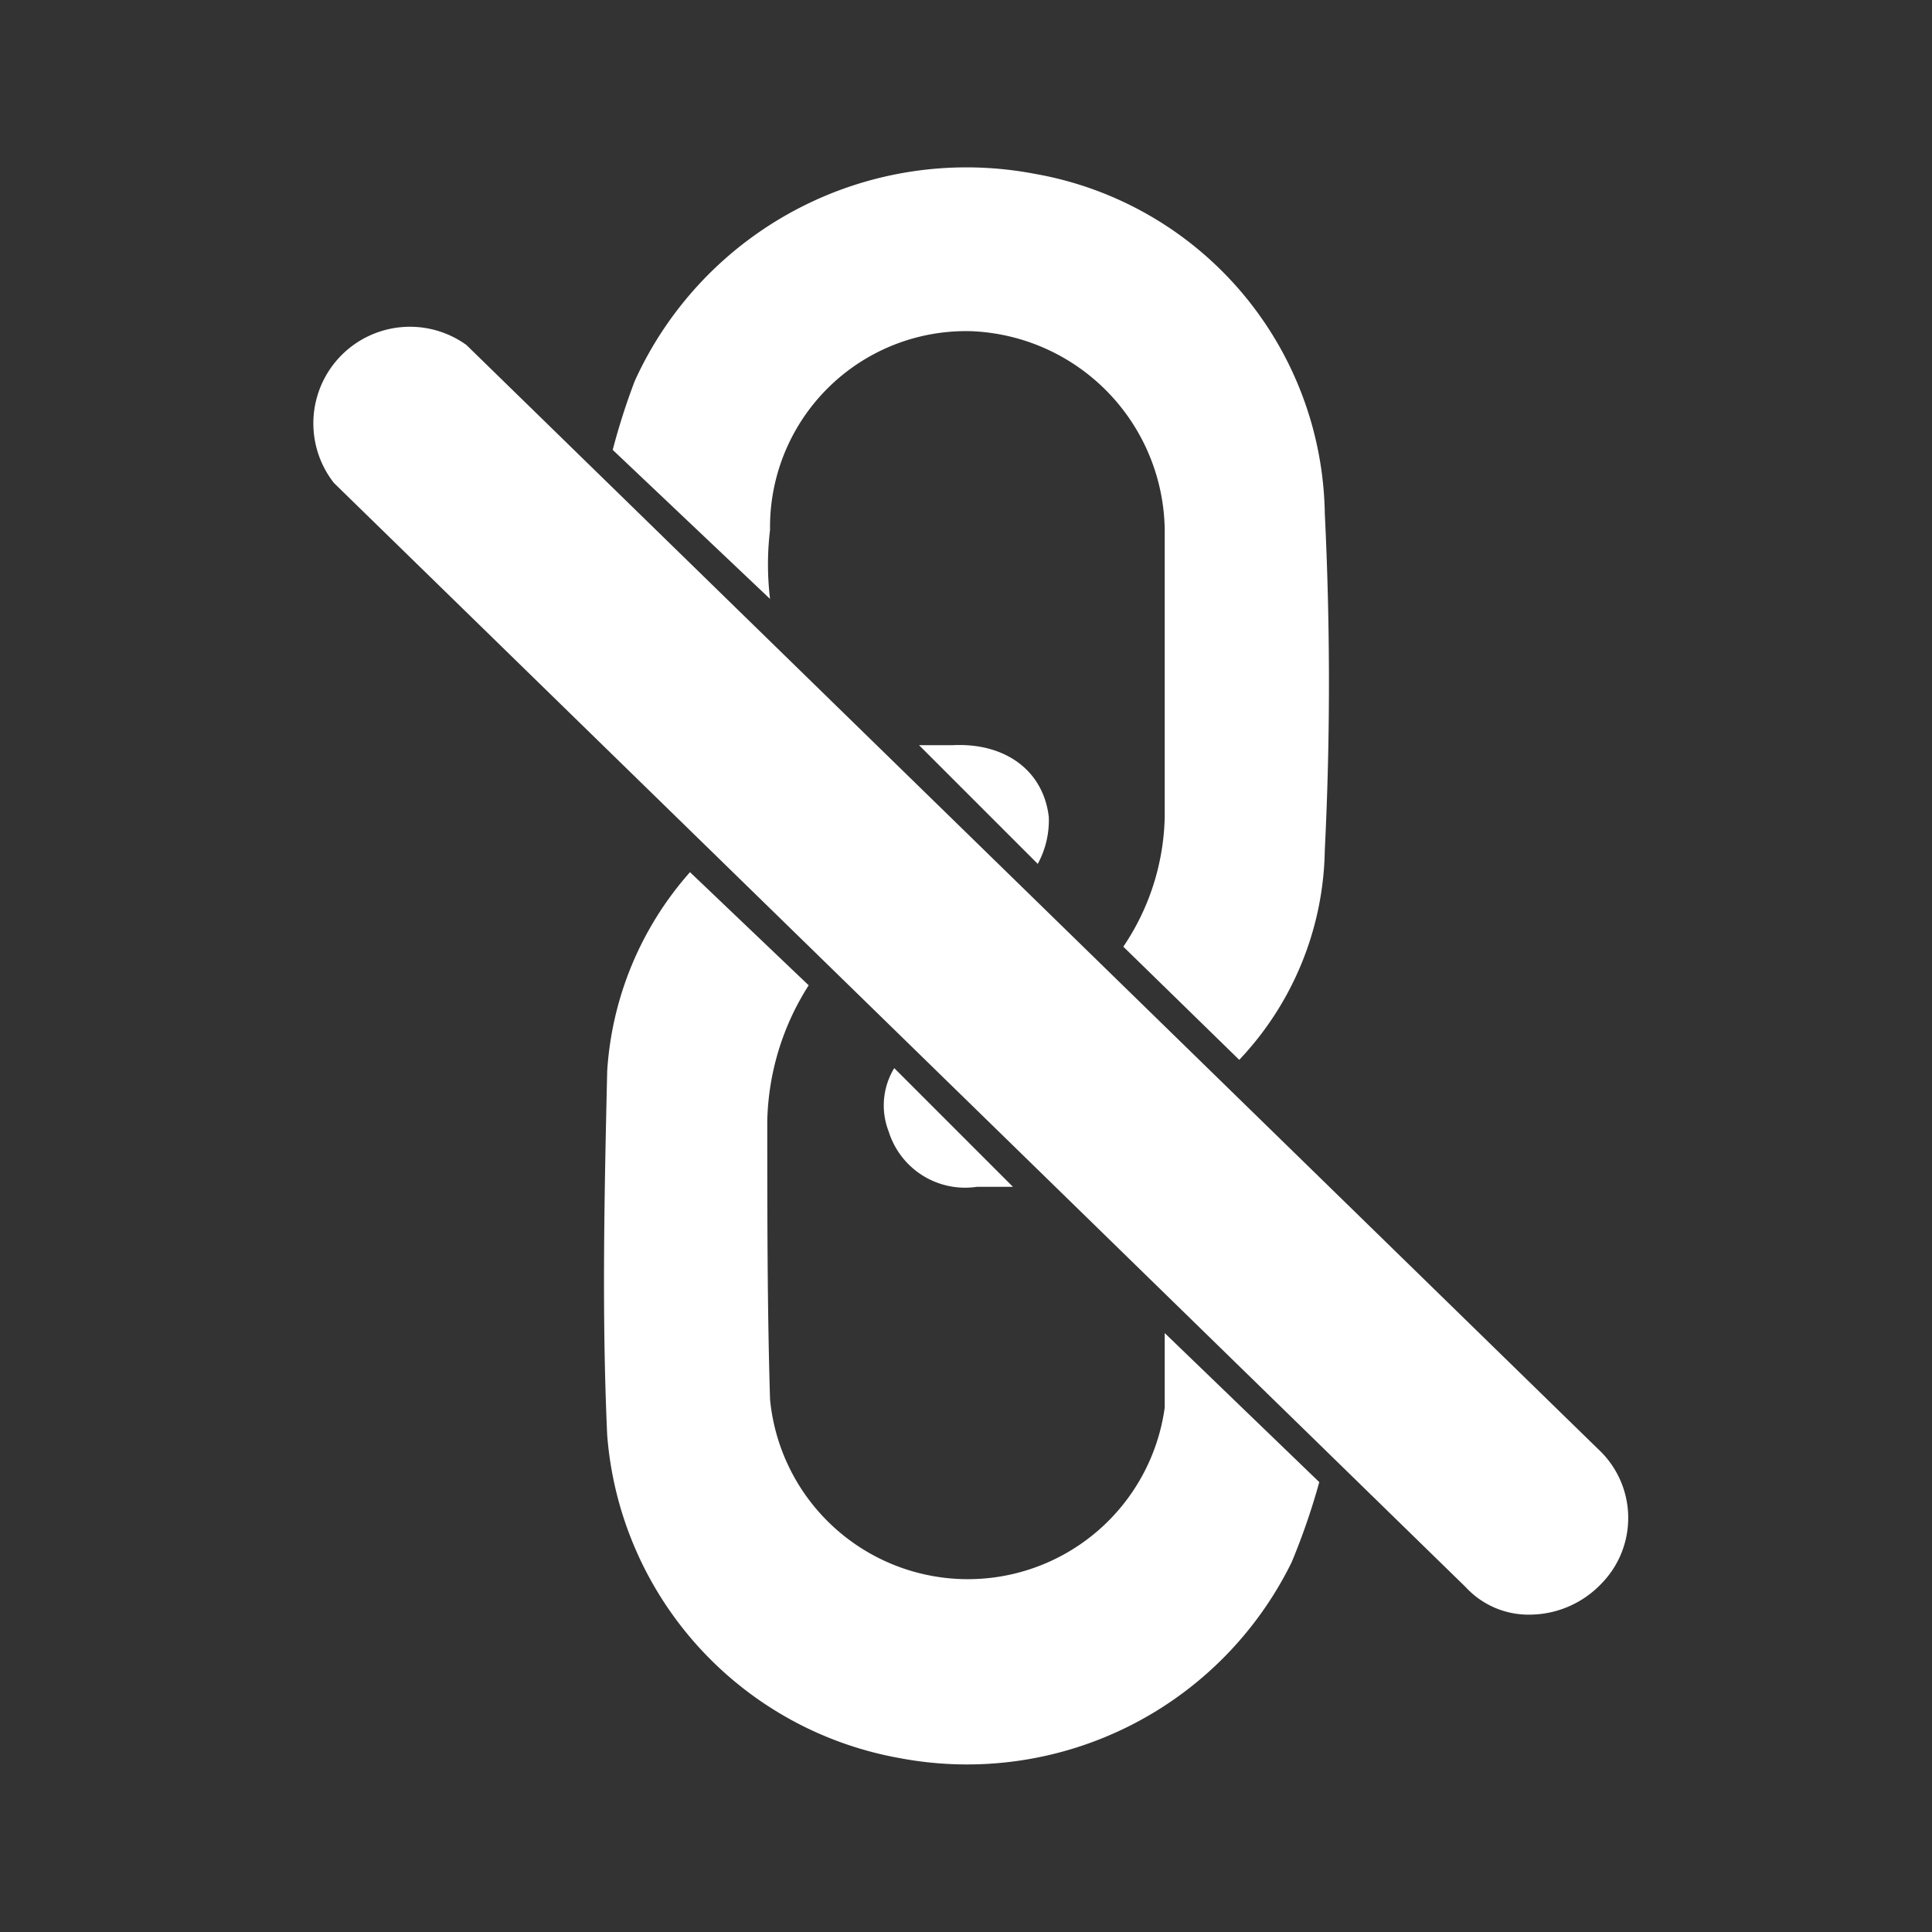 <svg id="Layer_1" data-name="Layer 1" xmlns="http://www.w3.org/2000/svg" viewBox="0 0 70 70"><rect x="0" y="0" width="70" height="70" fill="#333333" stroke="none"/><defs><style>.cls-1{fill:#fff;}</style></defs><path class="cls-1" d="M42.2,48.3V51a7.2,7.2,0,0,1-14.3-.3c-.1-3.3-.1-6.7-.1-10.1a9.5,9.5,0,0,1,1.5-4.9L25,31.6a12,12,0,0,0-3,7.2c-.1,4.4-.2,8.8,0,13.2A12.9,12.9,0,0,0,32.6,63.7a13.1,13.1,0,0,0,14.2-7.1,24.7,24.7,0,0,0,1-2.9Z"/><path class="cls-1" d="M37.6,31.3a3.3,3.3,0,0,0,.4-1.7c-.2-1.7-1.6-2.7-3.5-2.6H33.3Z"/><path class="cls-1" d="M55.5,58.5a3.1,3.1,0,0,1-2.4-1l-41-40a3.5,3.5,0,0,1,4.8-5l41,40a3.4,3.4,0,0,1,.1,4.9A3.6,3.6,0,0,1,55.5,58.5Z"/><path class="cls-1" d="M27.9,21.7a10.5,10.5,0,0,1,0-2.5A7.1,7.1,0,0,1,35.2,12a7.3,7.3,0,0,1,7,7.2V29.6a8.7,8.7,0,0,1-1.5,4.7l4.2,4.1A11.3,11.3,0,0,0,48,30.8c.2-4,.2-8.1,0-12.2A12.7,12.7,0,0,0,37.5,6.3,13.2,13.2,0,0,0,23,13.8a24.1,24.1,0,0,0-.8,2.5Z"/><path class="cls-1" d="M32.4,38.7a2.6,2.6,0,0,0-.2,2.3,2.9,2.9,0,0,0,3.2,2h1.3Z"/></svg>
